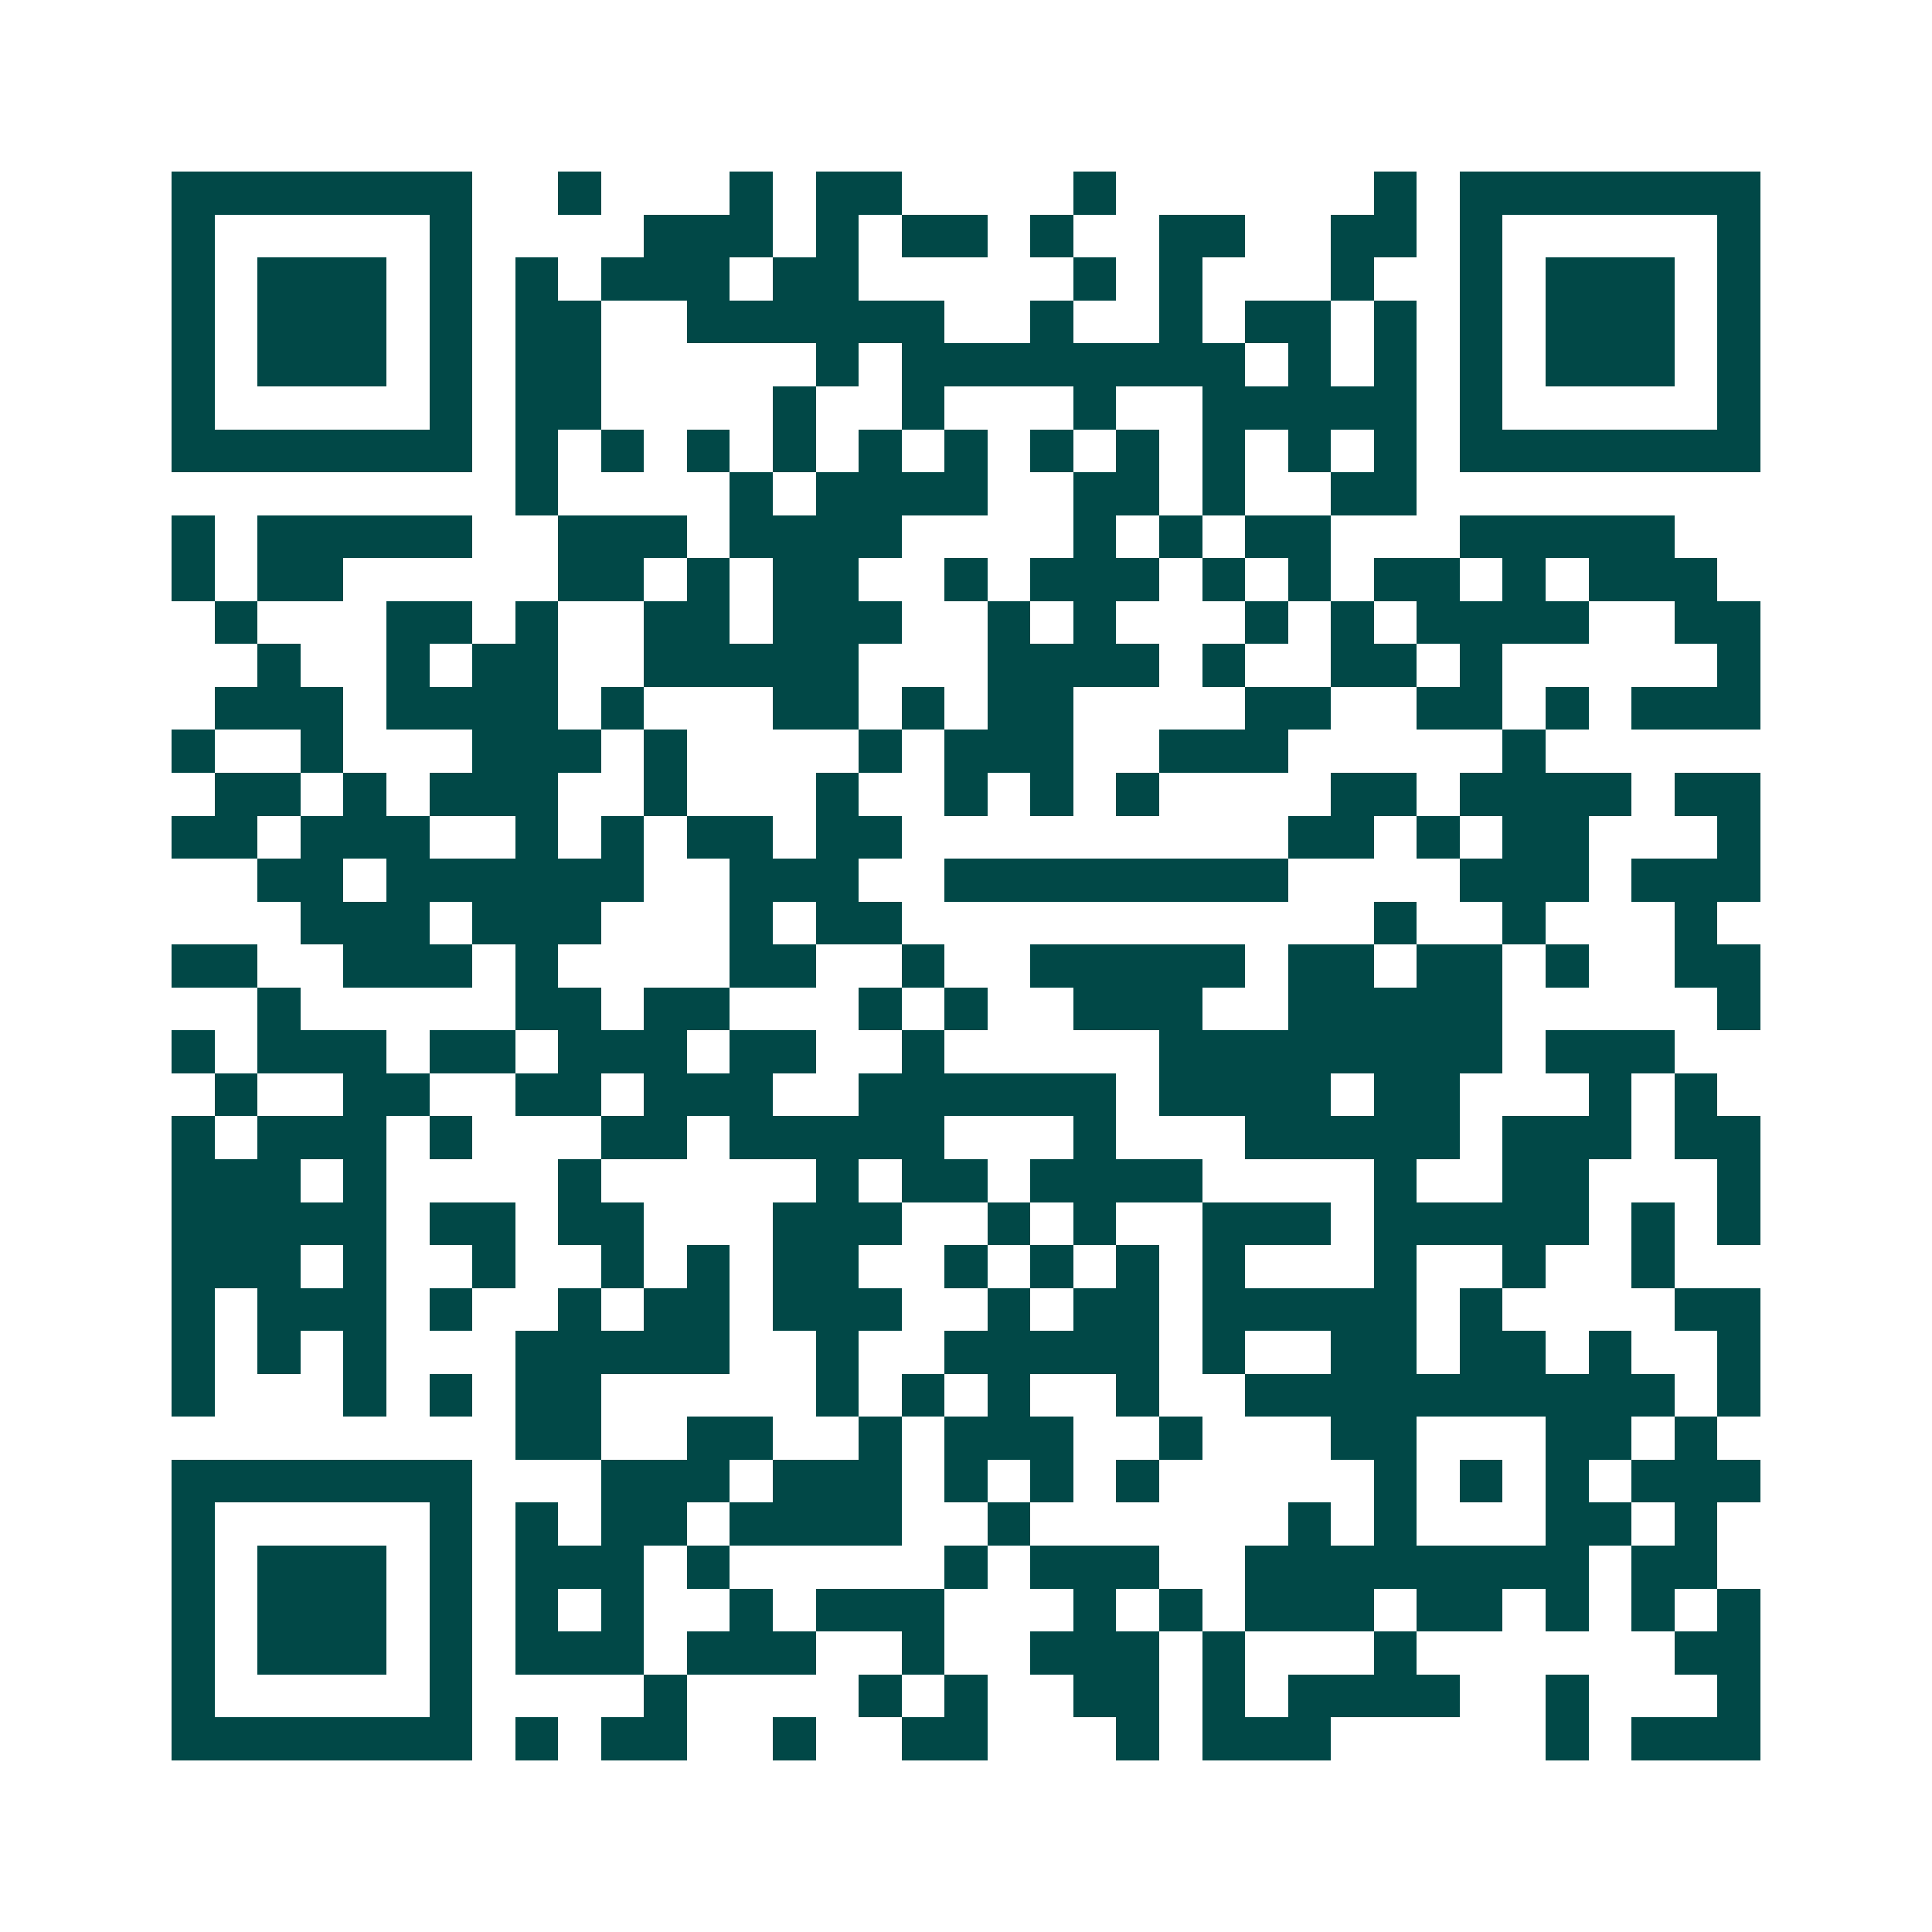 <svg xmlns="http://www.w3.org/2000/svg" width="200" height="200" viewBox="0 0 45 45" shape-rendering="crispEdges"><path fill="#ffffff" d="M0 0h45v45H0z"/><path stroke="#014847" d="M4 4.5h7m2 0h1m3 0h1m1 0h2m4 0h1m6 0h1m1 0h7M4 5.5h1m5 0h1m4 0h3m1 0h1m1 0h2m1 0h1m2 0h2m2 0h2m1 0h1m5 0h1M4 6.5h1m1 0h3m1 0h1m1 0h1m1 0h3m1 0h2m5 0h1m1 0h1m3 0h1m2 0h1m1 0h3m1 0h1M4 7.5h1m1 0h3m1 0h1m1 0h2m2 0h6m2 0h1m2 0h1m1 0h2m1 0h1m1 0h1m1 0h3m1 0h1M4 8.5h1m1 0h3m1 0h1m1 0h2m5 0h1m1 0h8m1 0h1m1 0h1m1 0h1m1 0h3m1 0h1M4 9.5h1m5 0h1m1 0h2m4 0h1m2 0h1m3 0h1m2 0h5m1 0h1m5 0h1M4 10.5h7m1 0h1m1 0h1m1 0h1m1 0h1m1 0h1m1 0h1m1 0h1m1 0h1m1 0h1m1 0h1m1 0h1m1 0h7M12 11.5h1m4 0h1m1 0h4m2 0h2m1 0h1m2 0h2M4 12.5h1m1 0h5m2 0h3m1 0h4m4 0h1m1 0h1m1 0h2m3 0h5M4 13.5h1m1 0h2m5 0h2m1 0h1m1 0h2m2 0h1m1 0h3m1 0h1m1 0h1m1 0h2m1 0h1m1 0h3M5 14.5h1m3 0h2m1 0h1m2 0h2m1 0h3m2 0h1m1 0h1m3 0h1m1 0h1m1 0h4m2 0h2M6 15.5h1m2 0h1m1 0h2m2 0h5m3 0h4m1 0h1m2 0h2m1 0h1m5 0h1M5 16.5h3m1 0h4m1 0h1m3 0h2m1 0h1m1 0h2m4 0h2m2 0h2m1 0h1m1 0h3M4 17.5h1m2 0h1m3 0h3m1 0h1m4 0h1m1 0h3m2 0h3m5 0h1M5 18.5h2m1 0h1m1 0h3m2 0h1m3 0h1m2 0h1m1 0h1m1 0h1m4 0h2m1 0h4m1 0h2M4 19.5h2m1 0h3m2 0h1m1 0h1m1 0h2m1 0h2m9 0h2m1 0h1m1 0h2m3 0h1M6 20.5h2m1 0h6m2 0h3m2 0h8m4 0h3m1 0h3M7 21.5h3m1 0h3m3 0h1m1 0h2m11 0h1m2 0h1m3 0h1M4 22.5h2m2 0h3m1 0h1m4 0h2m2 0h1m2 0h5m1 0h2m1 0h2m1 0h1m2 0h2M6 23.5h1m5 0h2m1 0h2m3 0h1m1 0h1m2 0h3m2 0h5m5 0h1M4 24.5h1m1 0h3m1 0h2m1 0h3m1 0h2m2 0h1m5 0h8m1 0h3M5 25.5h1m2 0h2m2 0h2m1 0h3m2 0h6m1 0h4m1 0h2m3 0h1m1 0h1M4 26.5h1m1 0h3m1 0h1m3 0h2m1 0h5m3 0h1m3 0h5m1 0h3m1 0h2M4 27.5h3m1 0h1m4 0h1m5 0h1m1 0h2m1 0h4m4 0h1m2 0h2m3 0h1M4 28.5h5m1 0h2m1 0h2m3 0h3m2 0h1m1 0h1m2 0h3m1 0h5m1 0h1m1 0h1M4 29.5h3m1 0h1m2 0h1m2 0h1m1 0h1m1 0h2m2 0h1m1 0h1m1 0h1m1 0h1m3 0h1m2 0h1m2 0h1M4 30.5h1m1 0h3m1 0h1m2 0h1m1 0h2m1 0h3m2 0h1m1 0h2m1 0h5m1 0h1m4 0h2M4 31.5h1m1 0h1m1 0h1m3 0h5m2 0h1m2 0h5m1 0h1m2 0h2m1 0h2m1 0h1m2 0h1M4 32.5h1m3 0h1m1 0h1m1 0h2m5 0h1m1 0h1m1 0h1m2 0h1m2 0h10m1 0h1M12 33.5h2m2 0h2m2 0h1m1 0h3m2 0h1m3 0h2m3 0h2m1 0h1M4 34.5h7m3 0h3m1 0h3m1 0h1m1 0h1m1 0h1m5 0h1m1 0h1m1 0h1m1 0h3M4 35.5h1m5 0h1m1 0h1m1 0h2m1 0h4m2 0h1m6 0h1m1 0h1m3 0h2m1 0h1M4 36.5h1m1 0h3m1 0h1m1 0h3m1 0h1m5 0h1m1 0h3m2 0h8m1 0h2M4 37.5h1m1 0h3m1 0h1m1 0h1m1 0h1m2 0h1m1 0h3m3 0h1m1 0h1m1 0h3m1 0h2m1 0h1m1 0h1m1 0h1M4 38.5h1m1 0h3m1 0h1m1 0h3m1 0h3m2 0h1m2 0h3m1 0h1m3 0h1m6 0h2M4 39.5h1m5 0h1m4 0h1m4 0h1m1 0h1m2 0h2m1 0h1m1 0h4m2 0h1m3 0h1M4 40.5h7m1 0h1m1 0h2m2 0h1m2 0h2m3 0h1m1 0h3m5 0h1m1 0h3"/></svg>
